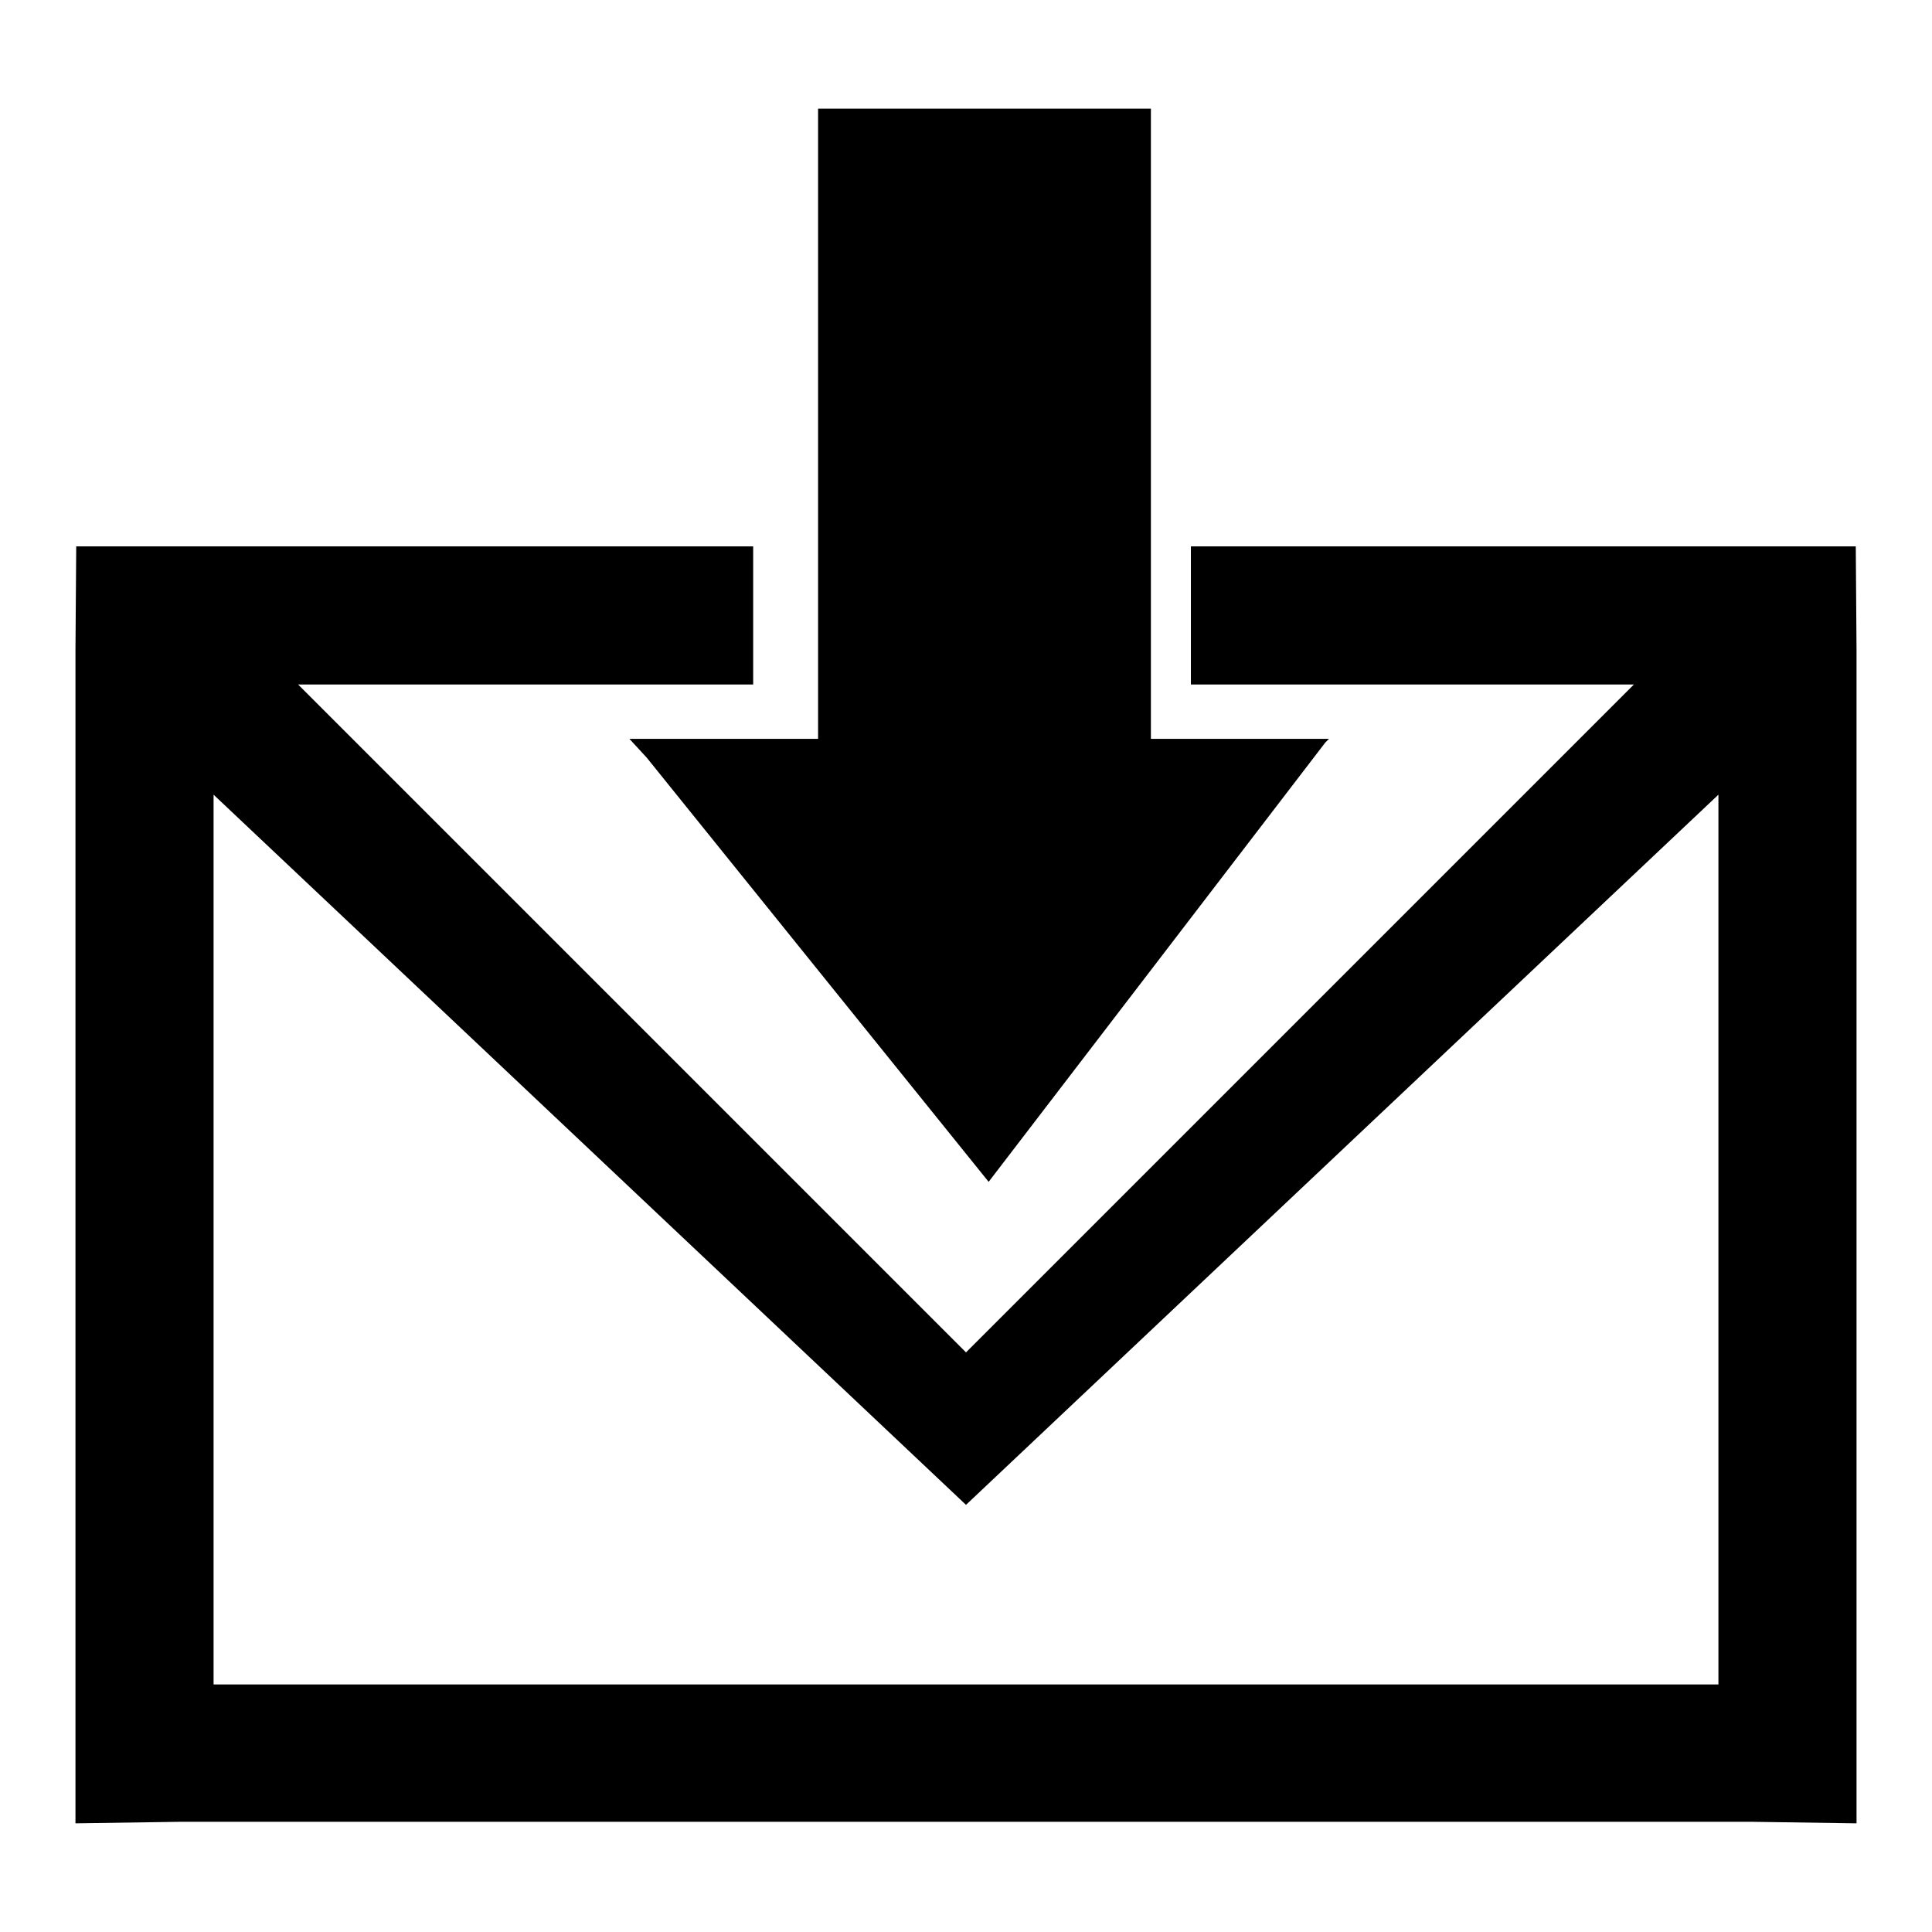 <?xml version="1.0" encoding="utf-8"?>
<!-- Svg Vector Icons : http://www.onlinewebfonts.com/icon -->
<!DOCTYPE svg PUBLIC "-//W3C//DTD SVG 1.1//EN" "http://www.w3.org/Graphics/SVG/1.1/DTD/svg11.dtd">
<svg version="1.1" xmlns="http://www.w3.org/2000/svg" xmlns:xlink="http://www.w3.org/1999/xlink" x="0px" y="0px" viewBox="0 0 256 256" enable-background="new 0 0 256 256" xml:space="preserve">
<g><g><path fill="#000000" d="M245.9,72.4h-88.1v18.3h58.7L128,179.2L39.5,90.7h60.3V72.4H10.1c0,0.3-0.1,13.7-0.1,13.7v155.5l13.7-0.2h208.6l13.7,0.2V86.1L245.9,72.4z M227.7,223.2H28.3V105.3l99.7,94.1l0,0l0,0l99.7-94.1V223.2z"/><path fill="#000000" d="M152.5,14.4h-6.1h-31.9h-6.1v83.5h-25l2.3,2.5l45.3,56.2l0,0l44.6-58.2c0.5-0.5,0.5-0.5,0.5-0.5h-23.6L152.5,14.4L152.5,14.4z"/></g></g>
</svg>